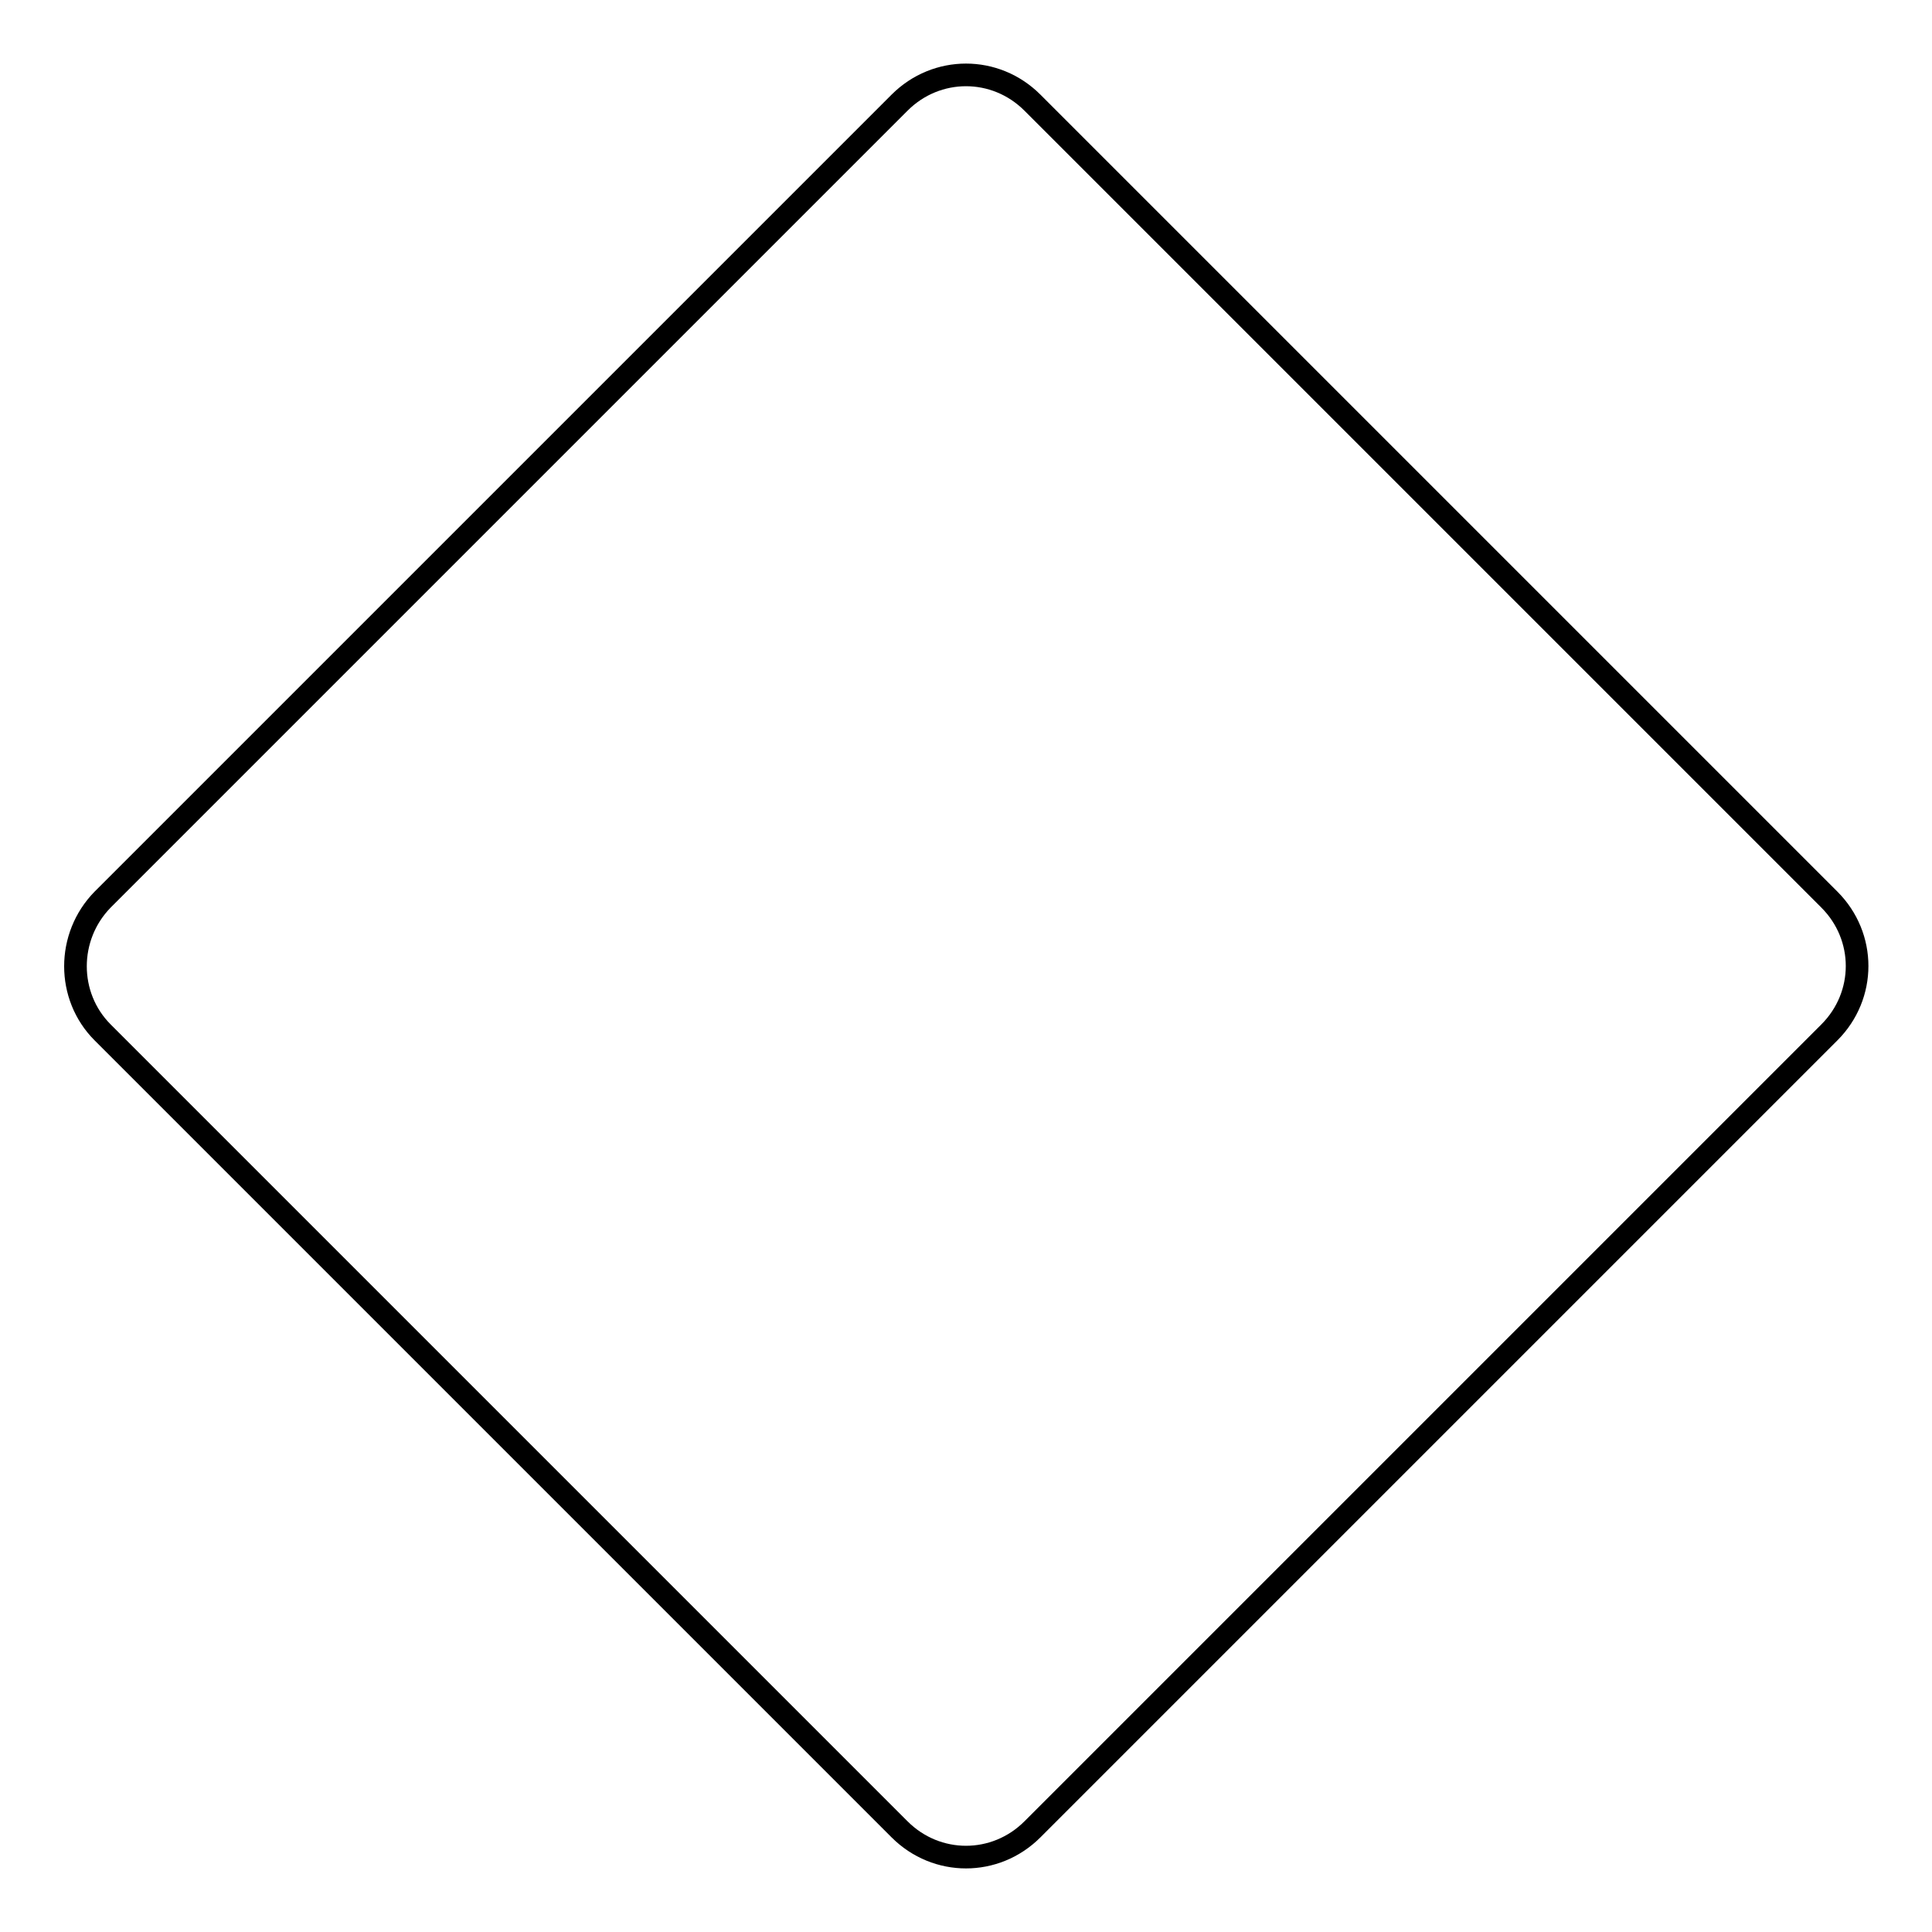 <?xml version="1.0" encoding="utf-8"?>
<!-- Svg Vector Icons : http://www.onlinewebfonts.com/icon -->
<!DOCTYPE svg PUBLIC "-//W3C//DTD SVG 1.1//EN" "http://www.w3.org/Graphics/SVG/1.1/DTD/svg11.dtd">
<svg version="1.1" xmlns="http://www.w3.org/2000/svg" xmlns:xlink="http://www.w3.org/1999/xlink" x="0px" y="0px" viewBox="0 0 256 256" enable-background="new 0 0 256 256" xml:space="preserve">
<g><g><path stroke-width="3" fill-opacity="0" stroke="#000000"  d="M242.4,119.2c4.9,4.9,4.9,12.7,0,17.6L136.8,242.4c-4.9,4.9-12.7,4.9-17.6,0L13.6,136.8c-4.8-4.8-4.8-12.7,0-17.6L119.2,13.6c4.9-4.9,12.7-4.9,17.6,0L242.4,119.2z"/></g></g>
</svg>